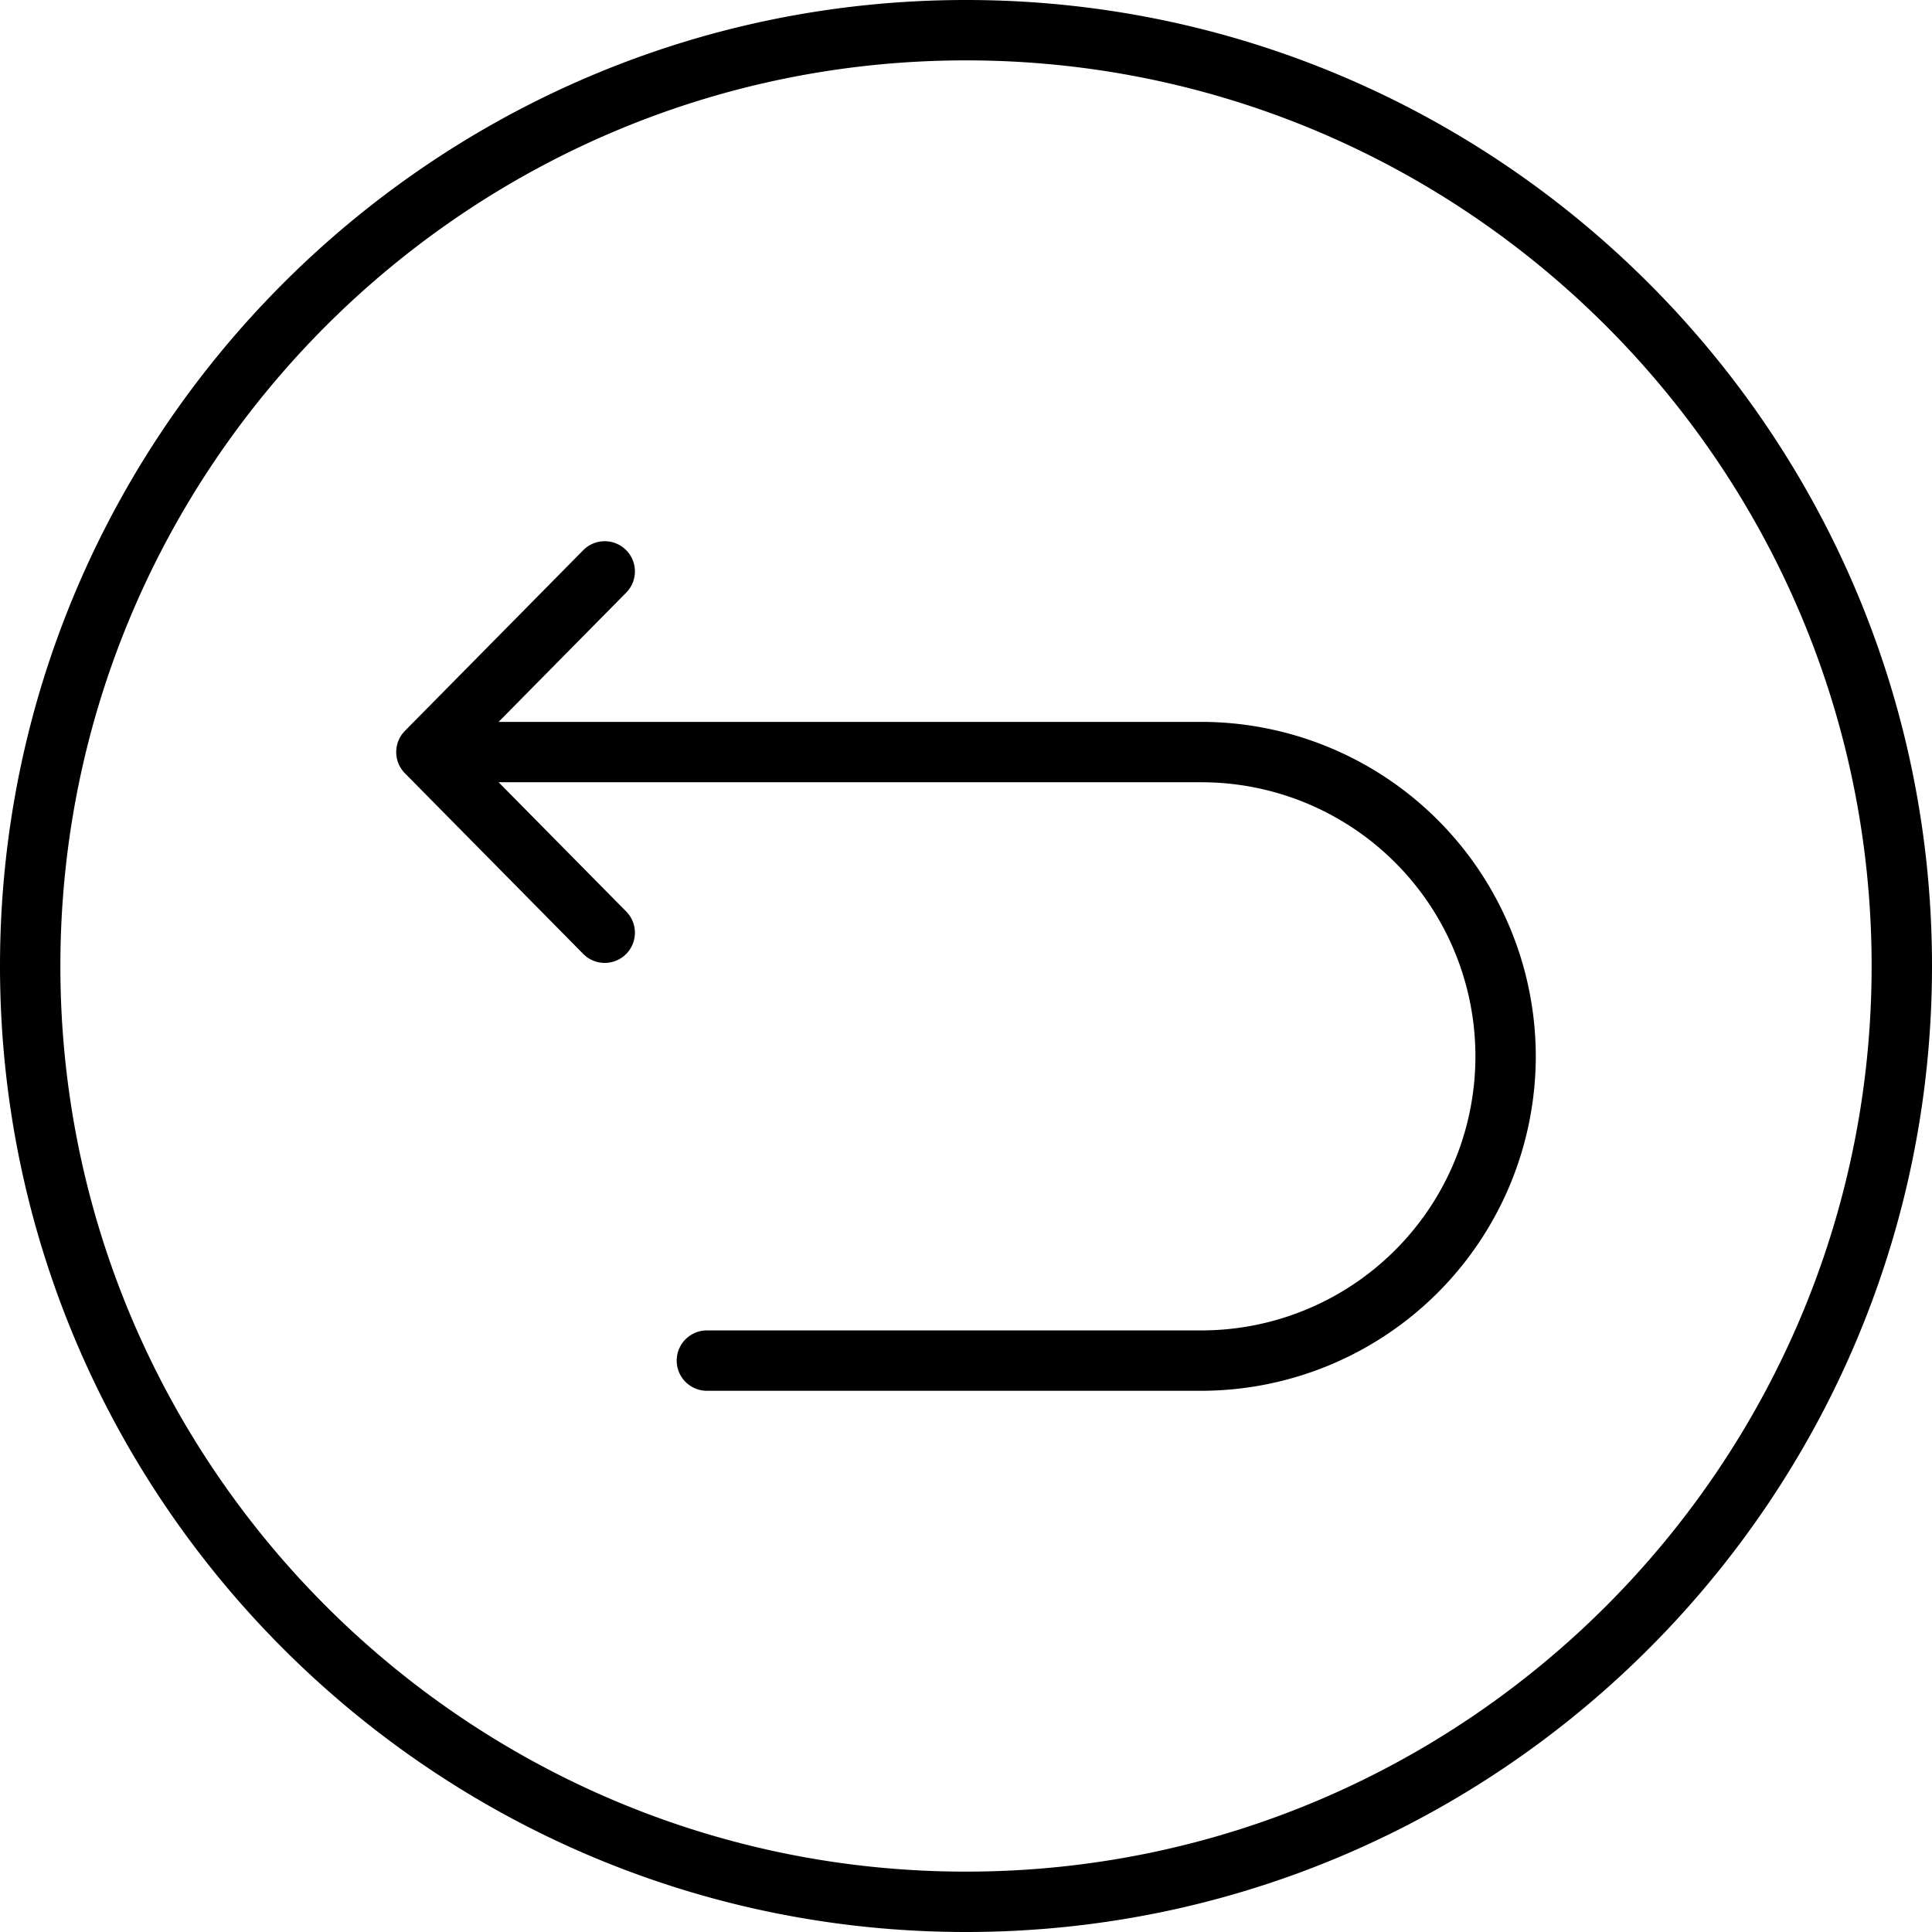 <svg data-name="Layer 1" xmlns="http://www.w3.org/2000/svg" width="512" viewBox="0 0 512 512" height="512" id="Layer_1"><path d="m407 279.938a88.735 88.735 0 0 1 -88.634 88.635h-131.031a8 8 0 0 1 0-16h131.031a72.634 72.634 0 1 0 0-145.268h-186.228l33.814 34.256a8 8 0 0 1 -11.387 11.24l-47.258-47.876a8 8 0 0 1 0-11.24l47.258-47.877a8 8 0 1 1 11.387 11.24l-33.814 34.257h186.228a88.733 88.733 0 0 1 88.634 88.633zm105-23.938c0 141.159-114.841 256-256 256s-256-114.841-256-256 114.841-256 256-256 256 114.841 256 256zm-16 0c0-132.337-107.663-240-240-240s-240 107.663-240 240 107.663 240 240 240 240-107.663 240-240z"></path></svg>